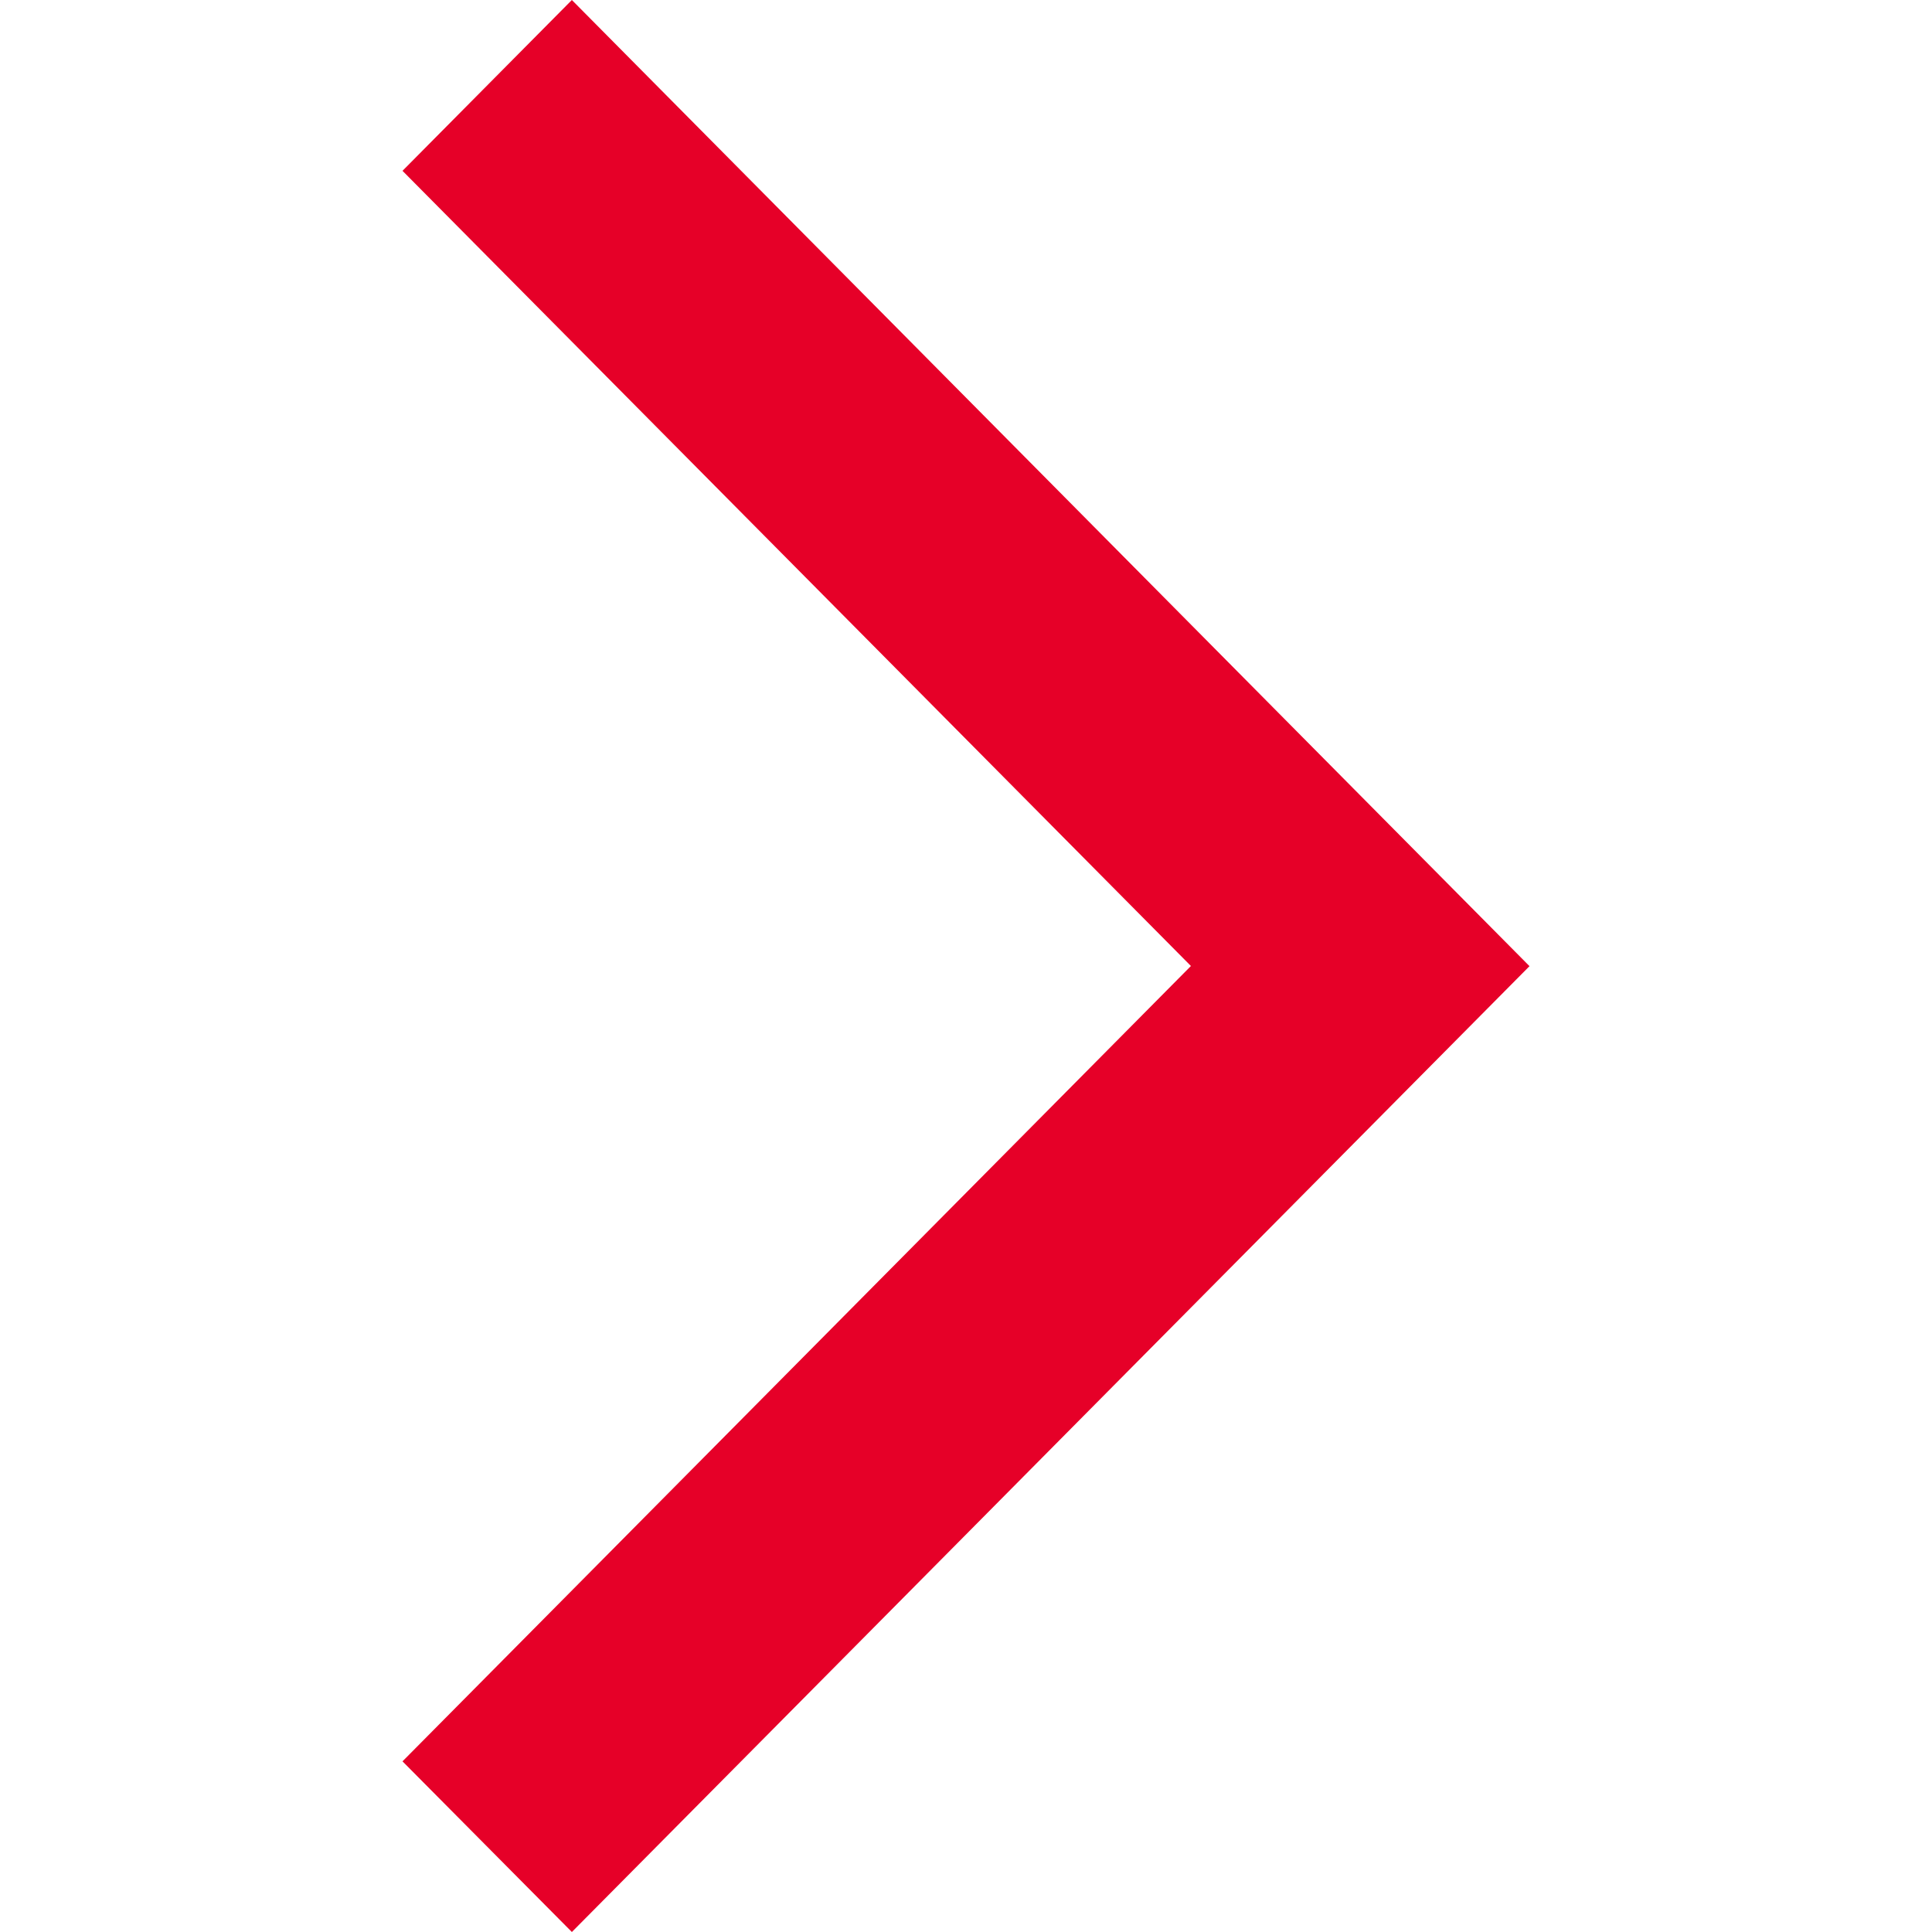 <svg aria-hidden="true" height="10px" version="1.1" viewBox="0 0 12 12" width="10px"
                     xmlns="http://www.w3.org/2000/svg">
                    <g fill="none" fill-rule="evenodd" stroke="none" stroke-width="1">
                        <polygon fill="#E60028" fill-rule="nonzero" id="Fill-1"
                                 points="3.552 -1.44773082e-13 2.5 1.061 7.397 6 2.5 10.94 3.552 12 9.5 6.001"></polygon>
                    </g>
                </svg>